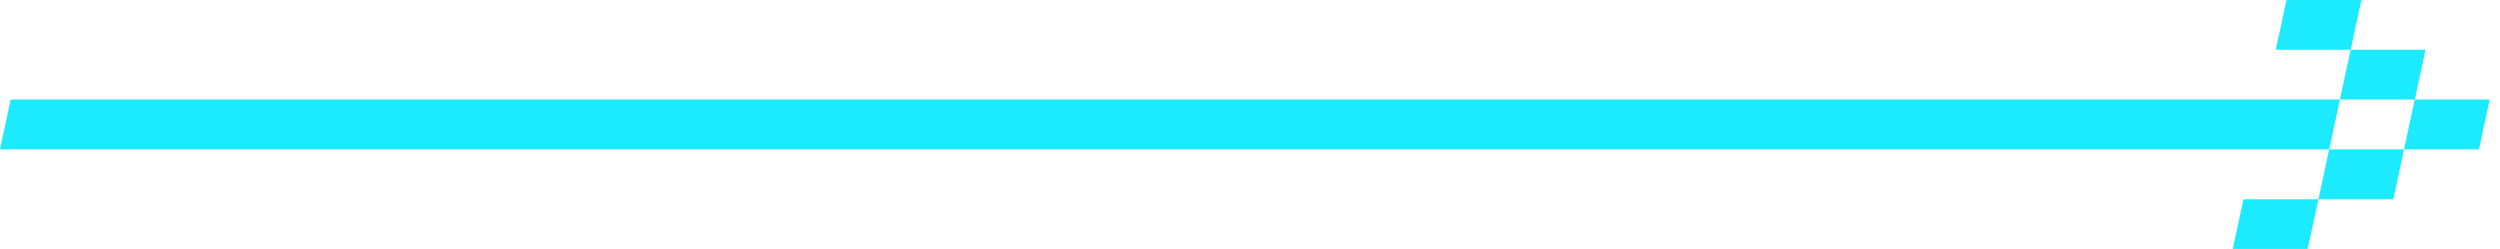 <?xml version="1.0" encoding="utf-8" ?>
<svg xmlns="http://www.w3.org/2000/svg" xmlns:xlink="http://www.w3.org/1999/xlink" width="241" height="24">
	<path fill="#1CEAFF" d="M233.82 4.793L232.786 9.598L225.569 9.598L226.603 4.793L233.82 4.793ZM227.637 0L226.603 4.793L219.386 4.793L220.42 0L227.637 0ZM231.752 14.402L230.718 19.207L223.501 19.207L224.535 14.402L231.752 14.402ZM240.004 9.598L238.969 14.402L231.752 14.402L232.786 9.598L240.004 9.598ZM225.569 9.598L224.535 14.402L0 14.402L1.034 9.598L225.569 9.598ZM223.501 19.207L222.455 24L215.238 24L216.272 19.207L223.501 19.207Z"/>
</svg>
